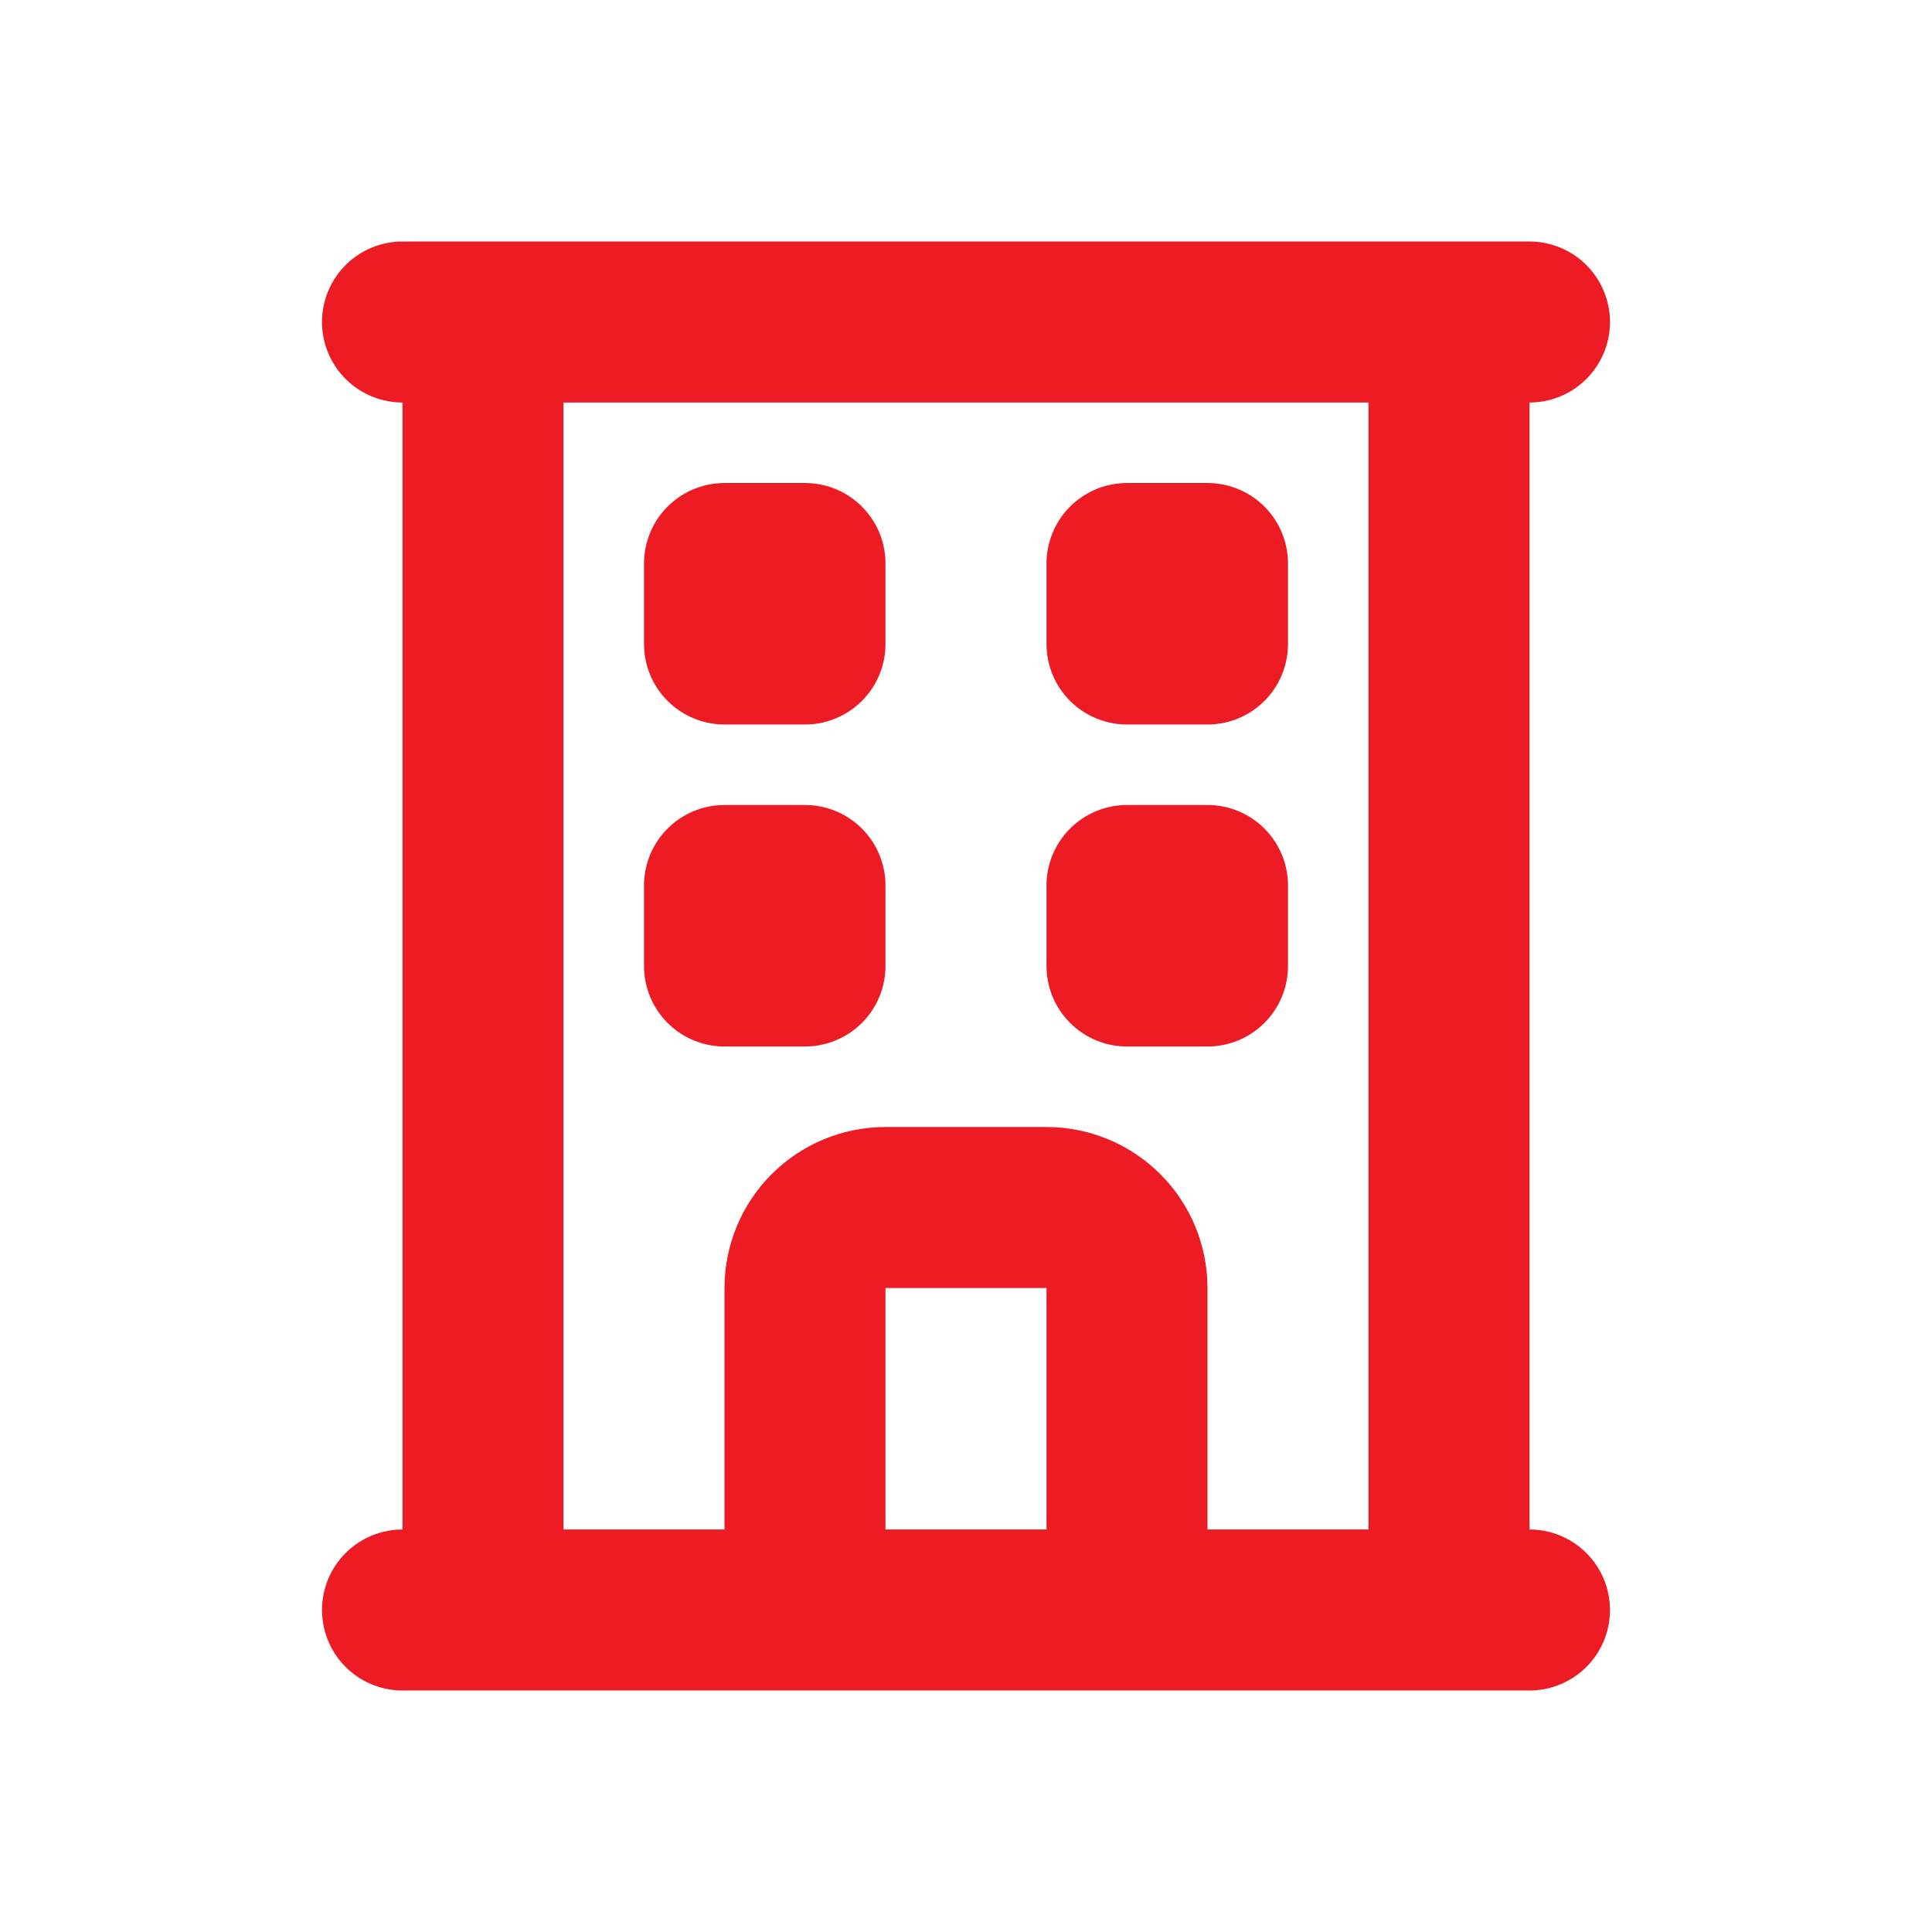 <svg width="76" height="76" viewBox="0 0 76 76" fill="none" xmlns="http://www.w3.org/2000/svg">
<path d="M19 12.667H57M19 12.667V63.333M19 12.667H15.833M57 12.667V63.333M57 12.667H60.166M19 63.333H57M19 63.333H15.833M57 63.333H60.166M28.5 22.167H31.666V25.333H28.5V22.167ZM44.333 22.167H47.5V25.333H44.333V22.167ZM28.5 34.833H31.666V38H28.5V34.833ZM44.333 34.833H47.5V38H44.333V34.833ZM34.833 47.5H41.166C42.006 47.5 42.812 47.834 43.406 48.428C43.999 49.021 44.333 49.827 44.333 50.667V63.333H31.666V50.667C31.666 49.827 32 49.021 32.594 48.428C33.188 47.834 33.993 47.5 34.833 47.5Z" stroke="#ED1C24" stroke-width="6.333" stroke-linecap="round" stroke-linejoin="round"/>
</svg>
